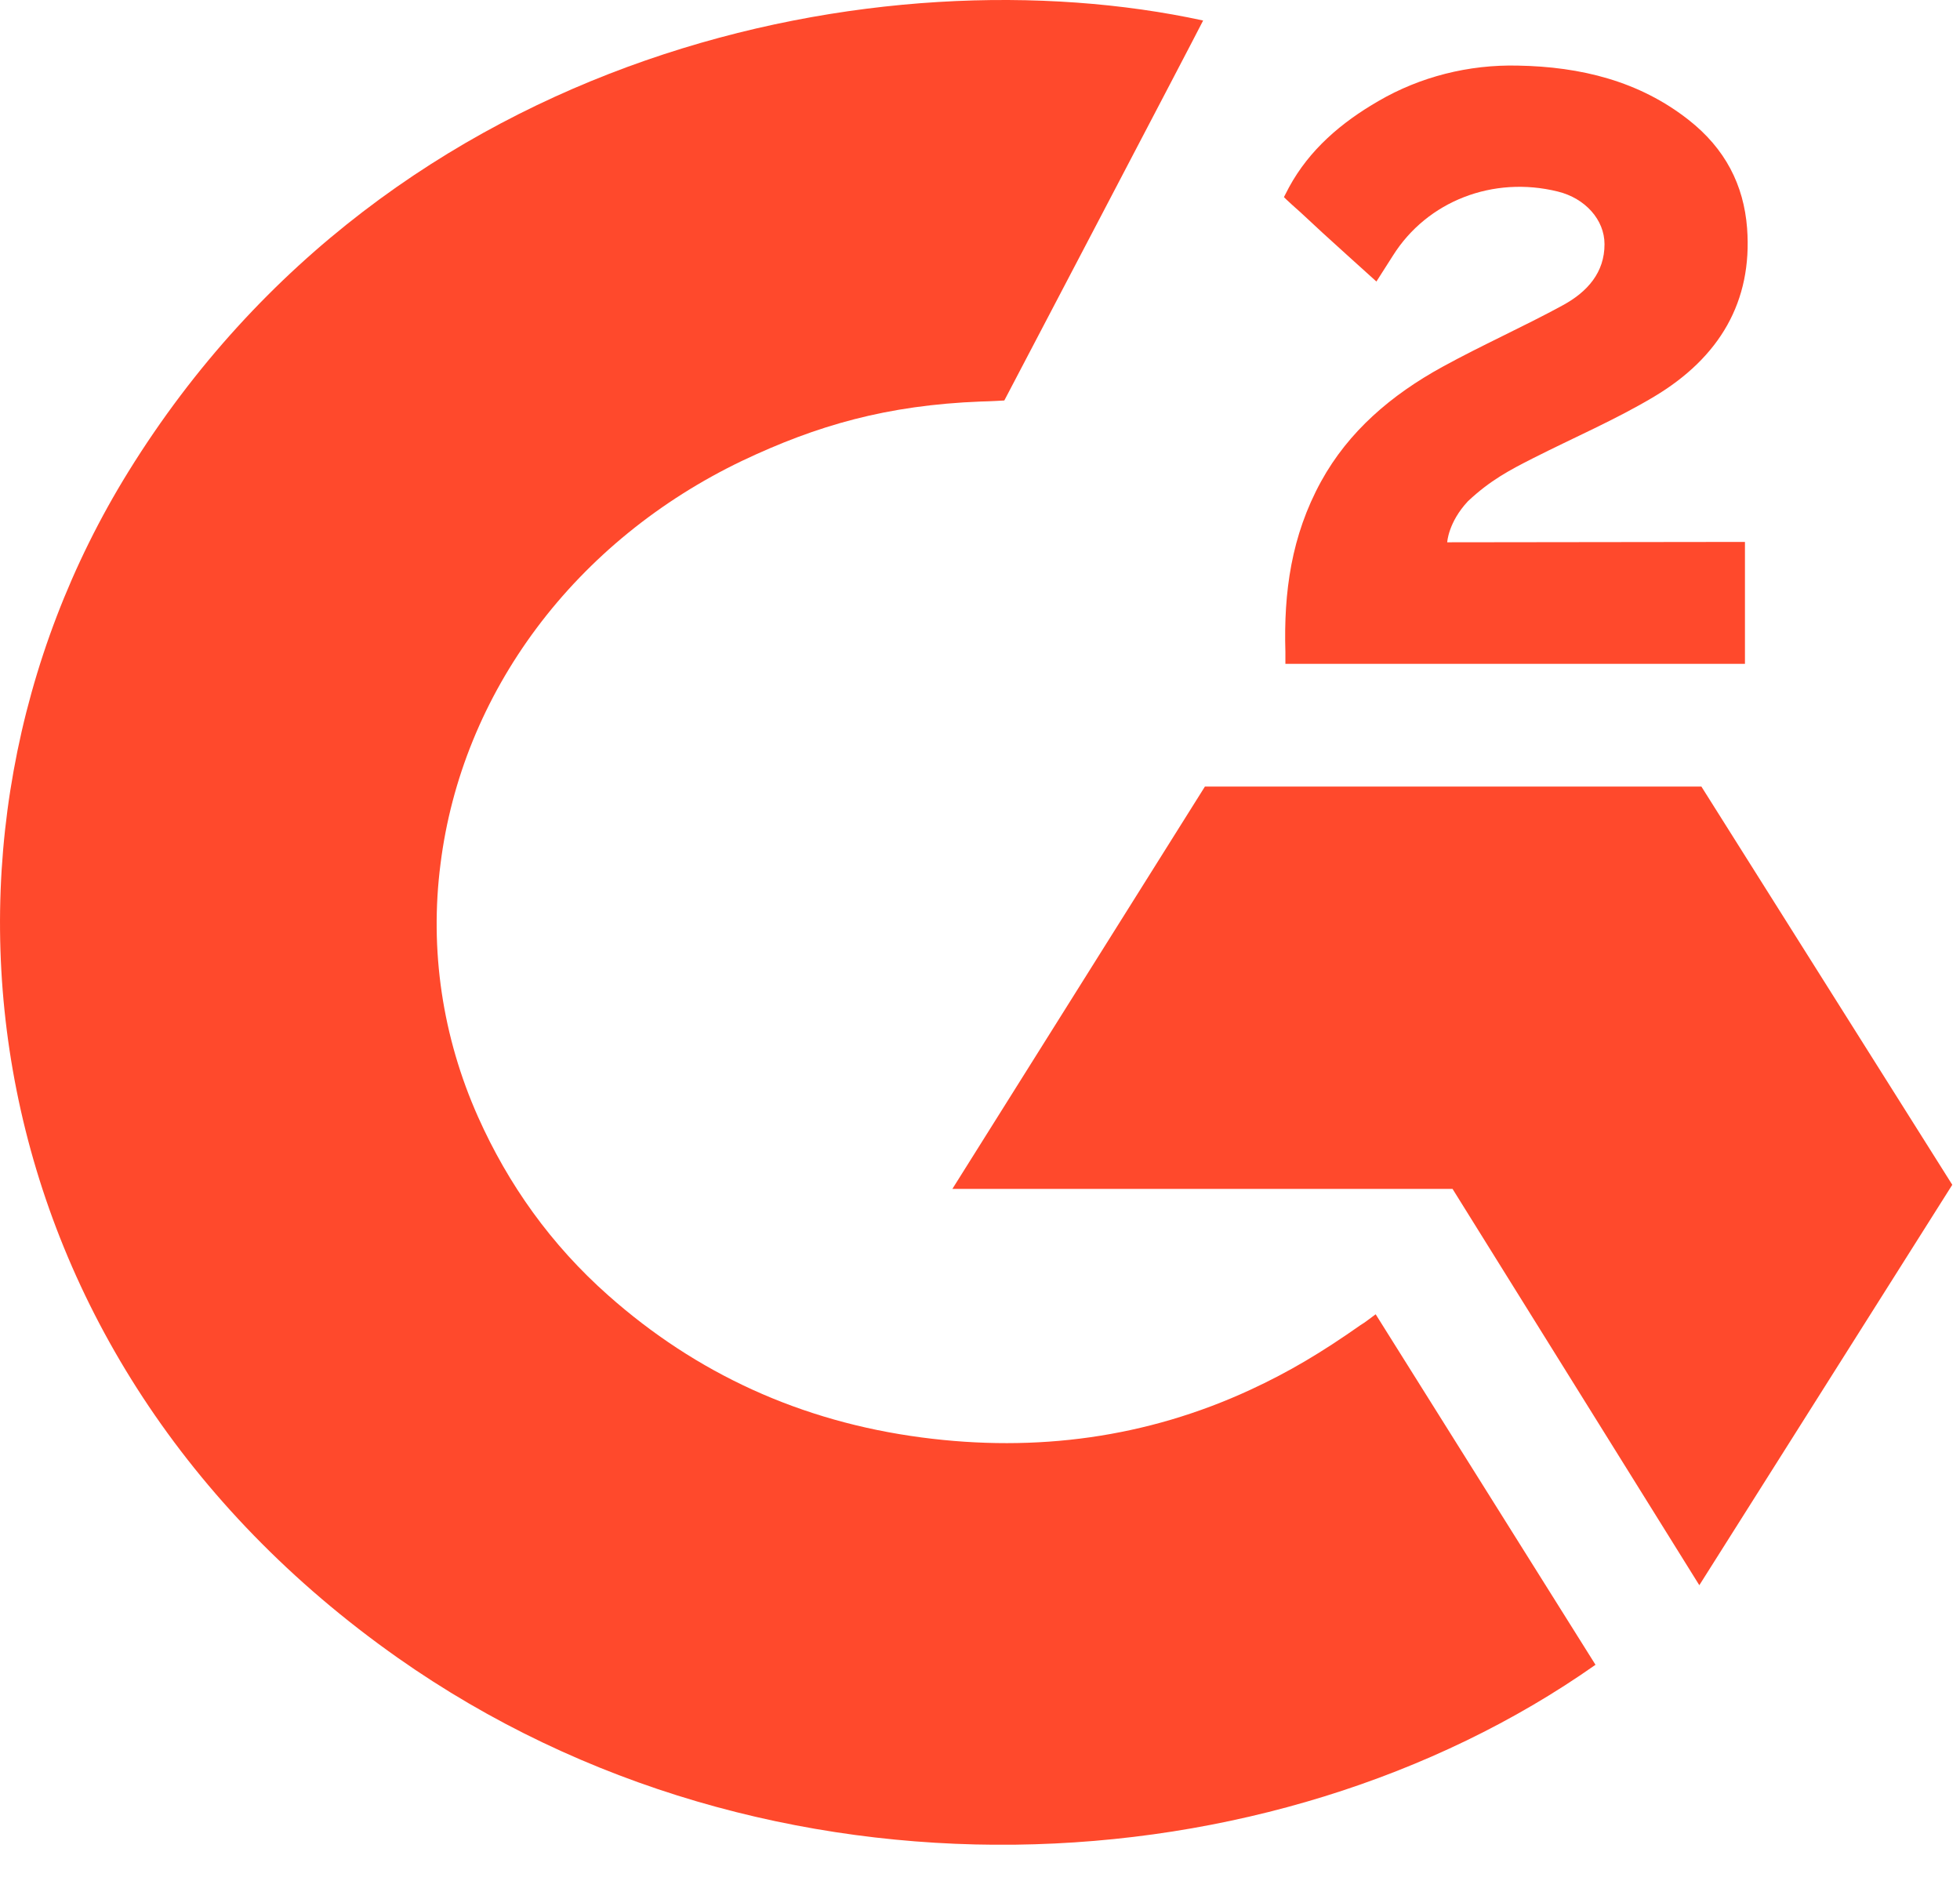 <svg width="32" height="31" viewBox="0 0 32 31" fill="none" xmlns="http://www.w3.org/2000/svg">
<g clip-path="url(#clip0_703_2)">
<path d="M22.46 21.456C23.666 23.379 24.858 25.279 26.049 27.178C20.774 30.889 12.569 31.337 6.494 27.064C-0.496 22.142 -1.645 13.744 2.097 7.699C6.402 0.745 14.457 -0.792 19.643 0.335C19.503 0.615 16.397 6.538 16.397 6.538C16.397 6.538 16.151 6.553 16.012 6.555C14.479 6.615 13.338 6.943 12.114 7.524C10.771 8.168 9.621 9.104 8.763 10.251C7.905 11.398 7.365 12.721 7.192 14.104C7.011 15.506 7.222 16.927 7.805 18.234C8.298 19.338 8.995 20.319 9.93 21.147C11.364 22.419 13.07 23.207 15.048 23.467C16.921 23.714 18.723 23.47 20.411 22.69C21.044 22.398 21.582 22.076 22.212 21.633C22.292 21.586 22.363 21.525 22.46 21.456Z" fill="#FF492C"/>
<path d="M22.472 4.596C22.166 4.32 21.882 4.064 21.6 3.807C21.432 3.654 21.269 3.495 21.097 3.345C21.035 3.291 20.962 3.218 20.962 3.218C20.962 3.218 21.021 3.103 21.046 3.056C21.377 2.447 21.894 2.002 22.508 1.648C23.187 1.253 23.978 1.052 24.781 1.071C25.808 1.089 26.764 1.324 27.57 1.958C28.165 2.425 28.47 3.018 28.524 3.726C28.613 4.921 28.076 5.835 27.008 6.474C26.381 6.849 25.704 7.139 25.025 7.483C24.651 7.673 24.331 7.84 23.966 8.183C23.644 8.528 23.628 8.853 23.628 8.853L28.489 8.847V10.837H20.986C20.986 10.837 20.986 10.701 20.986 10.645C20.957 9.667 21.082 8.747 21.569 7.859C22.017 7.044 22.713 6.448 23.55 5.989C24.194 5.635 24.873 5.334 25.518 4.982C25.917 4.765 26.198 4.447 26.196 3.985C26.196 3.589 25.882 3.237 25.434 3.127C24.378 2.865 23.302 3.283 22.743 4.171C22.661 4.301 22.578 4.43 22.472 4.596Z" fill="#FF492C"/>
<path d="M31.874 19.342L27.778 12.841H19.672L15.549 19.409H23.715L27.744 25.879L31.874 19.342Z" fill="#FF492C"/>
</g>
<defs>
<clipPath id="clip0_703_2">
<rect width="31.874" height="30.115" fill="white"/>
</clipPath>
</defs>
</svg>
